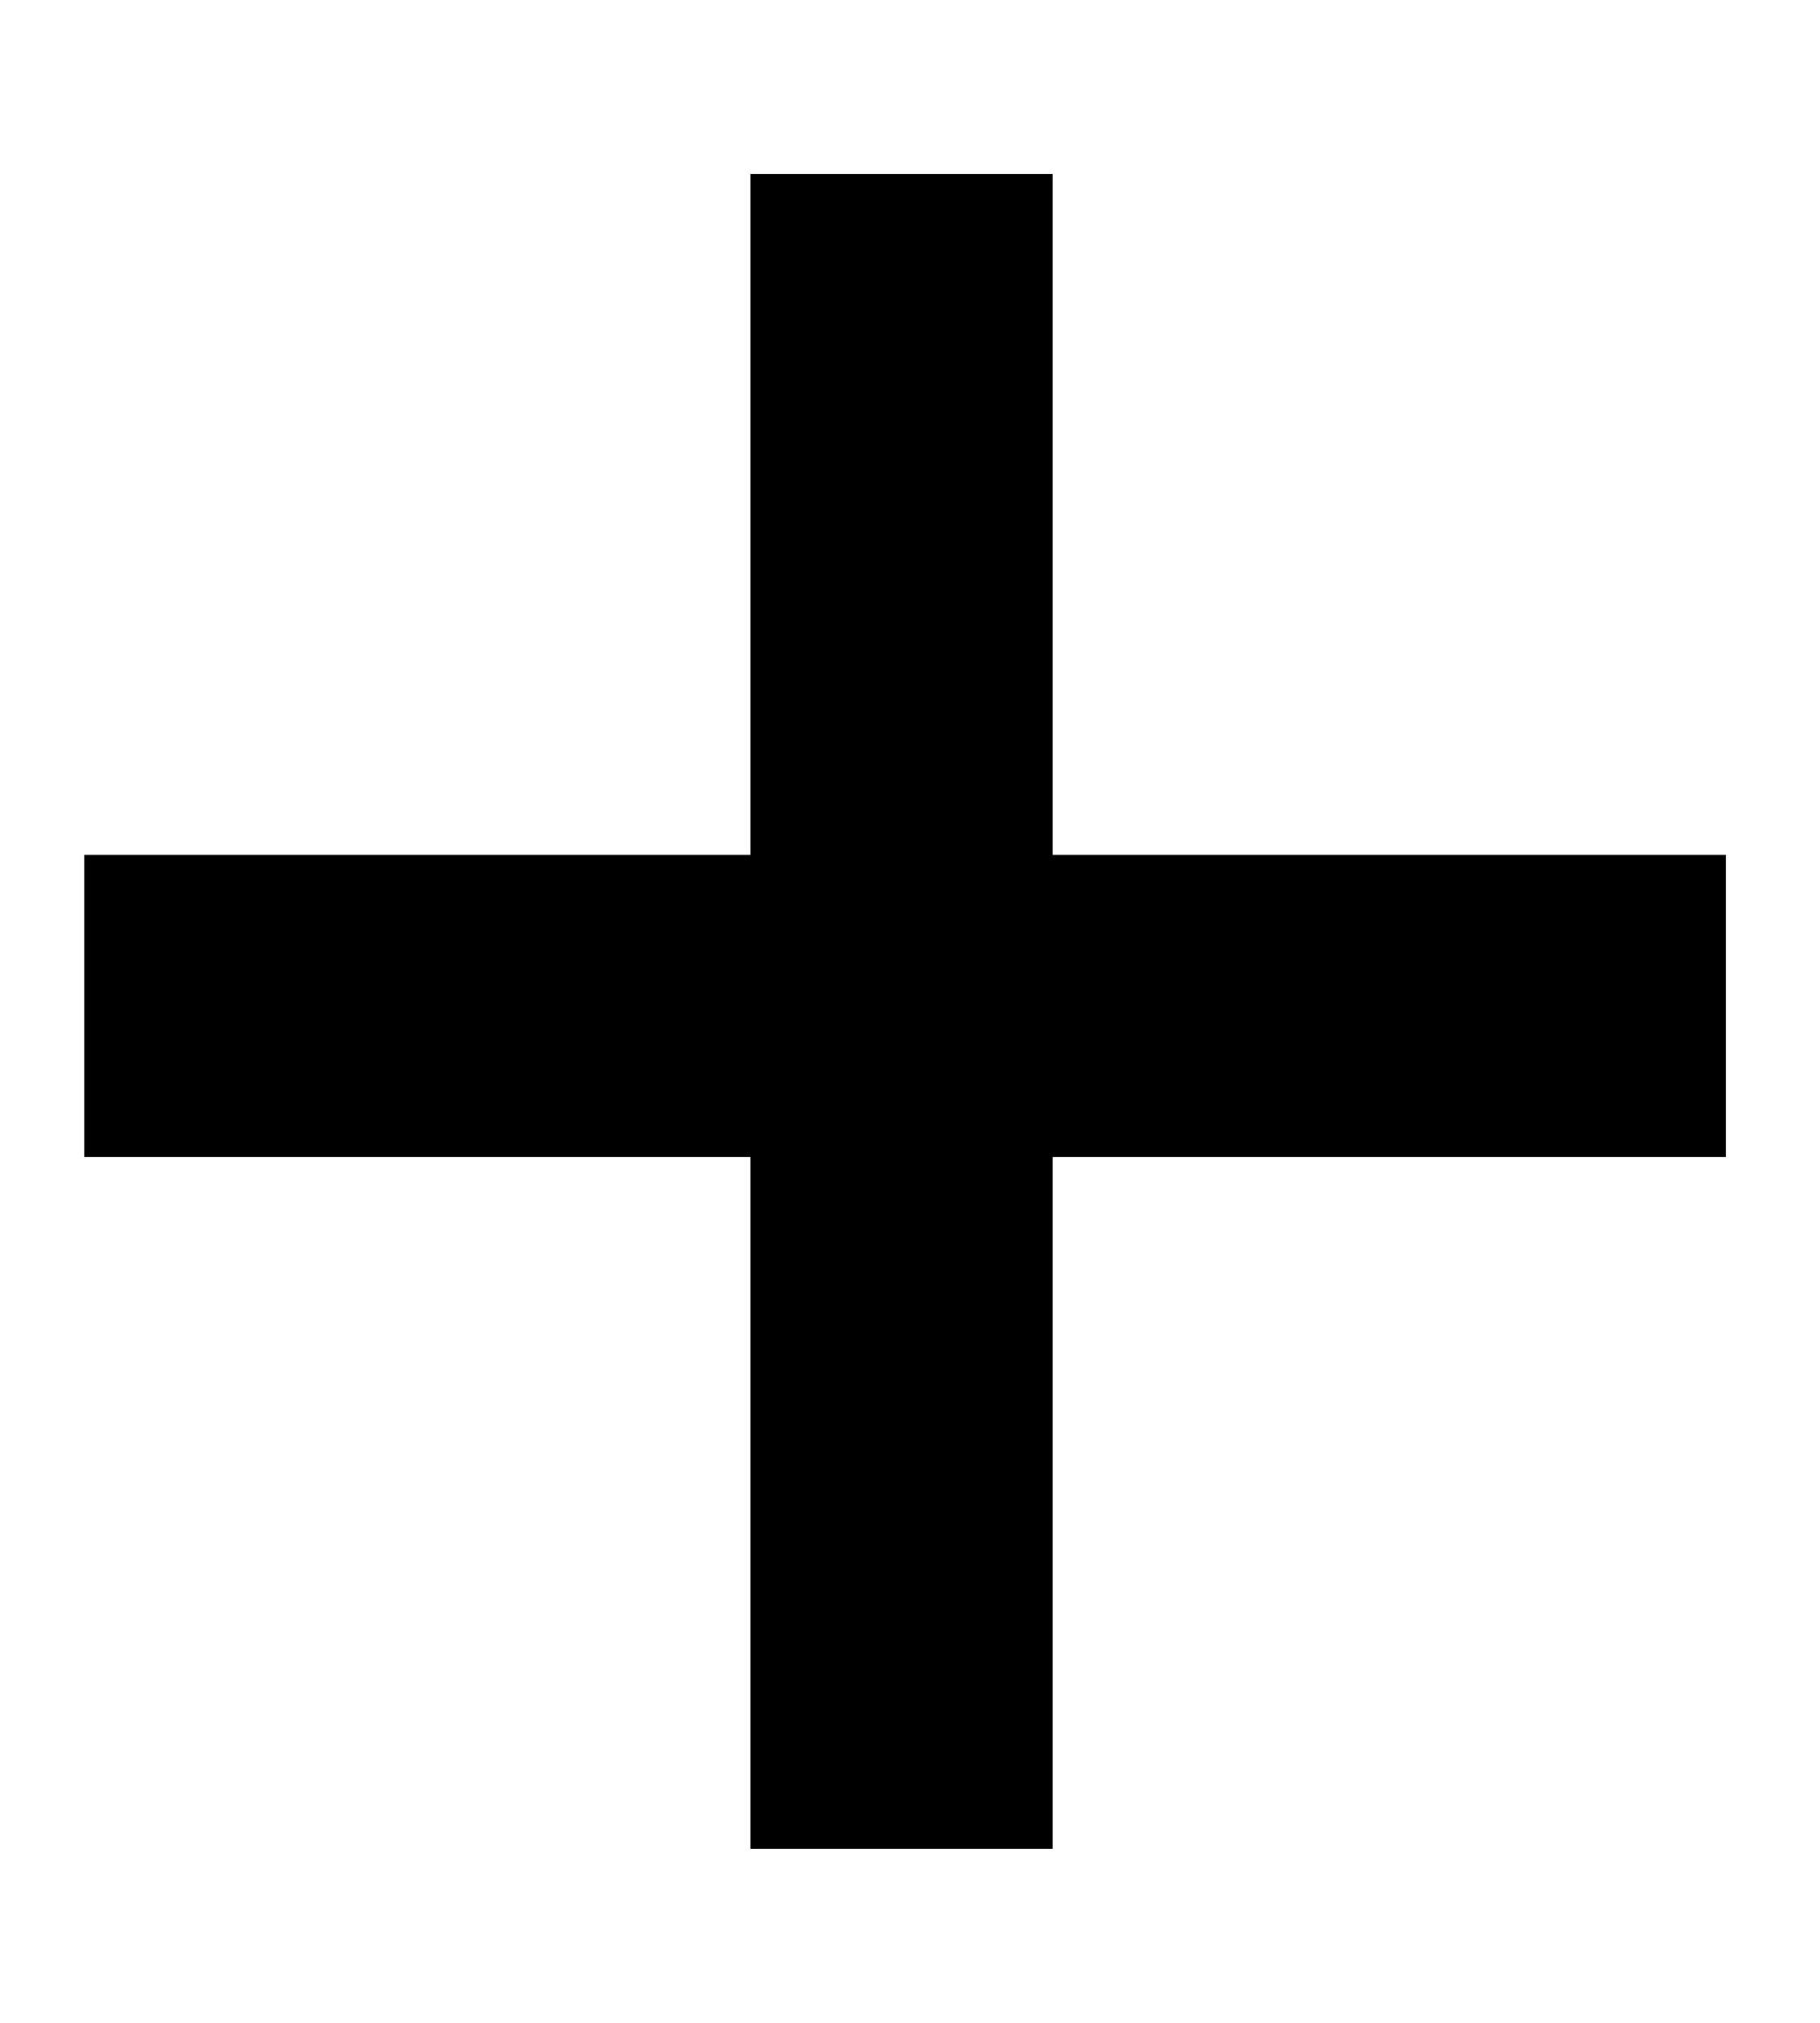 <svg width="9" height="10" viewBox="0 0 9 10" fill="none" xmlns="http://www.w3.org/2000/svg">
<path d="M3.711 9.14V5.72H0.417V4.226H3.711V0.86H5.205V4.226H8.535V5.72H5.205V9.14H3.711Z" fill="black"/>
</svg>
